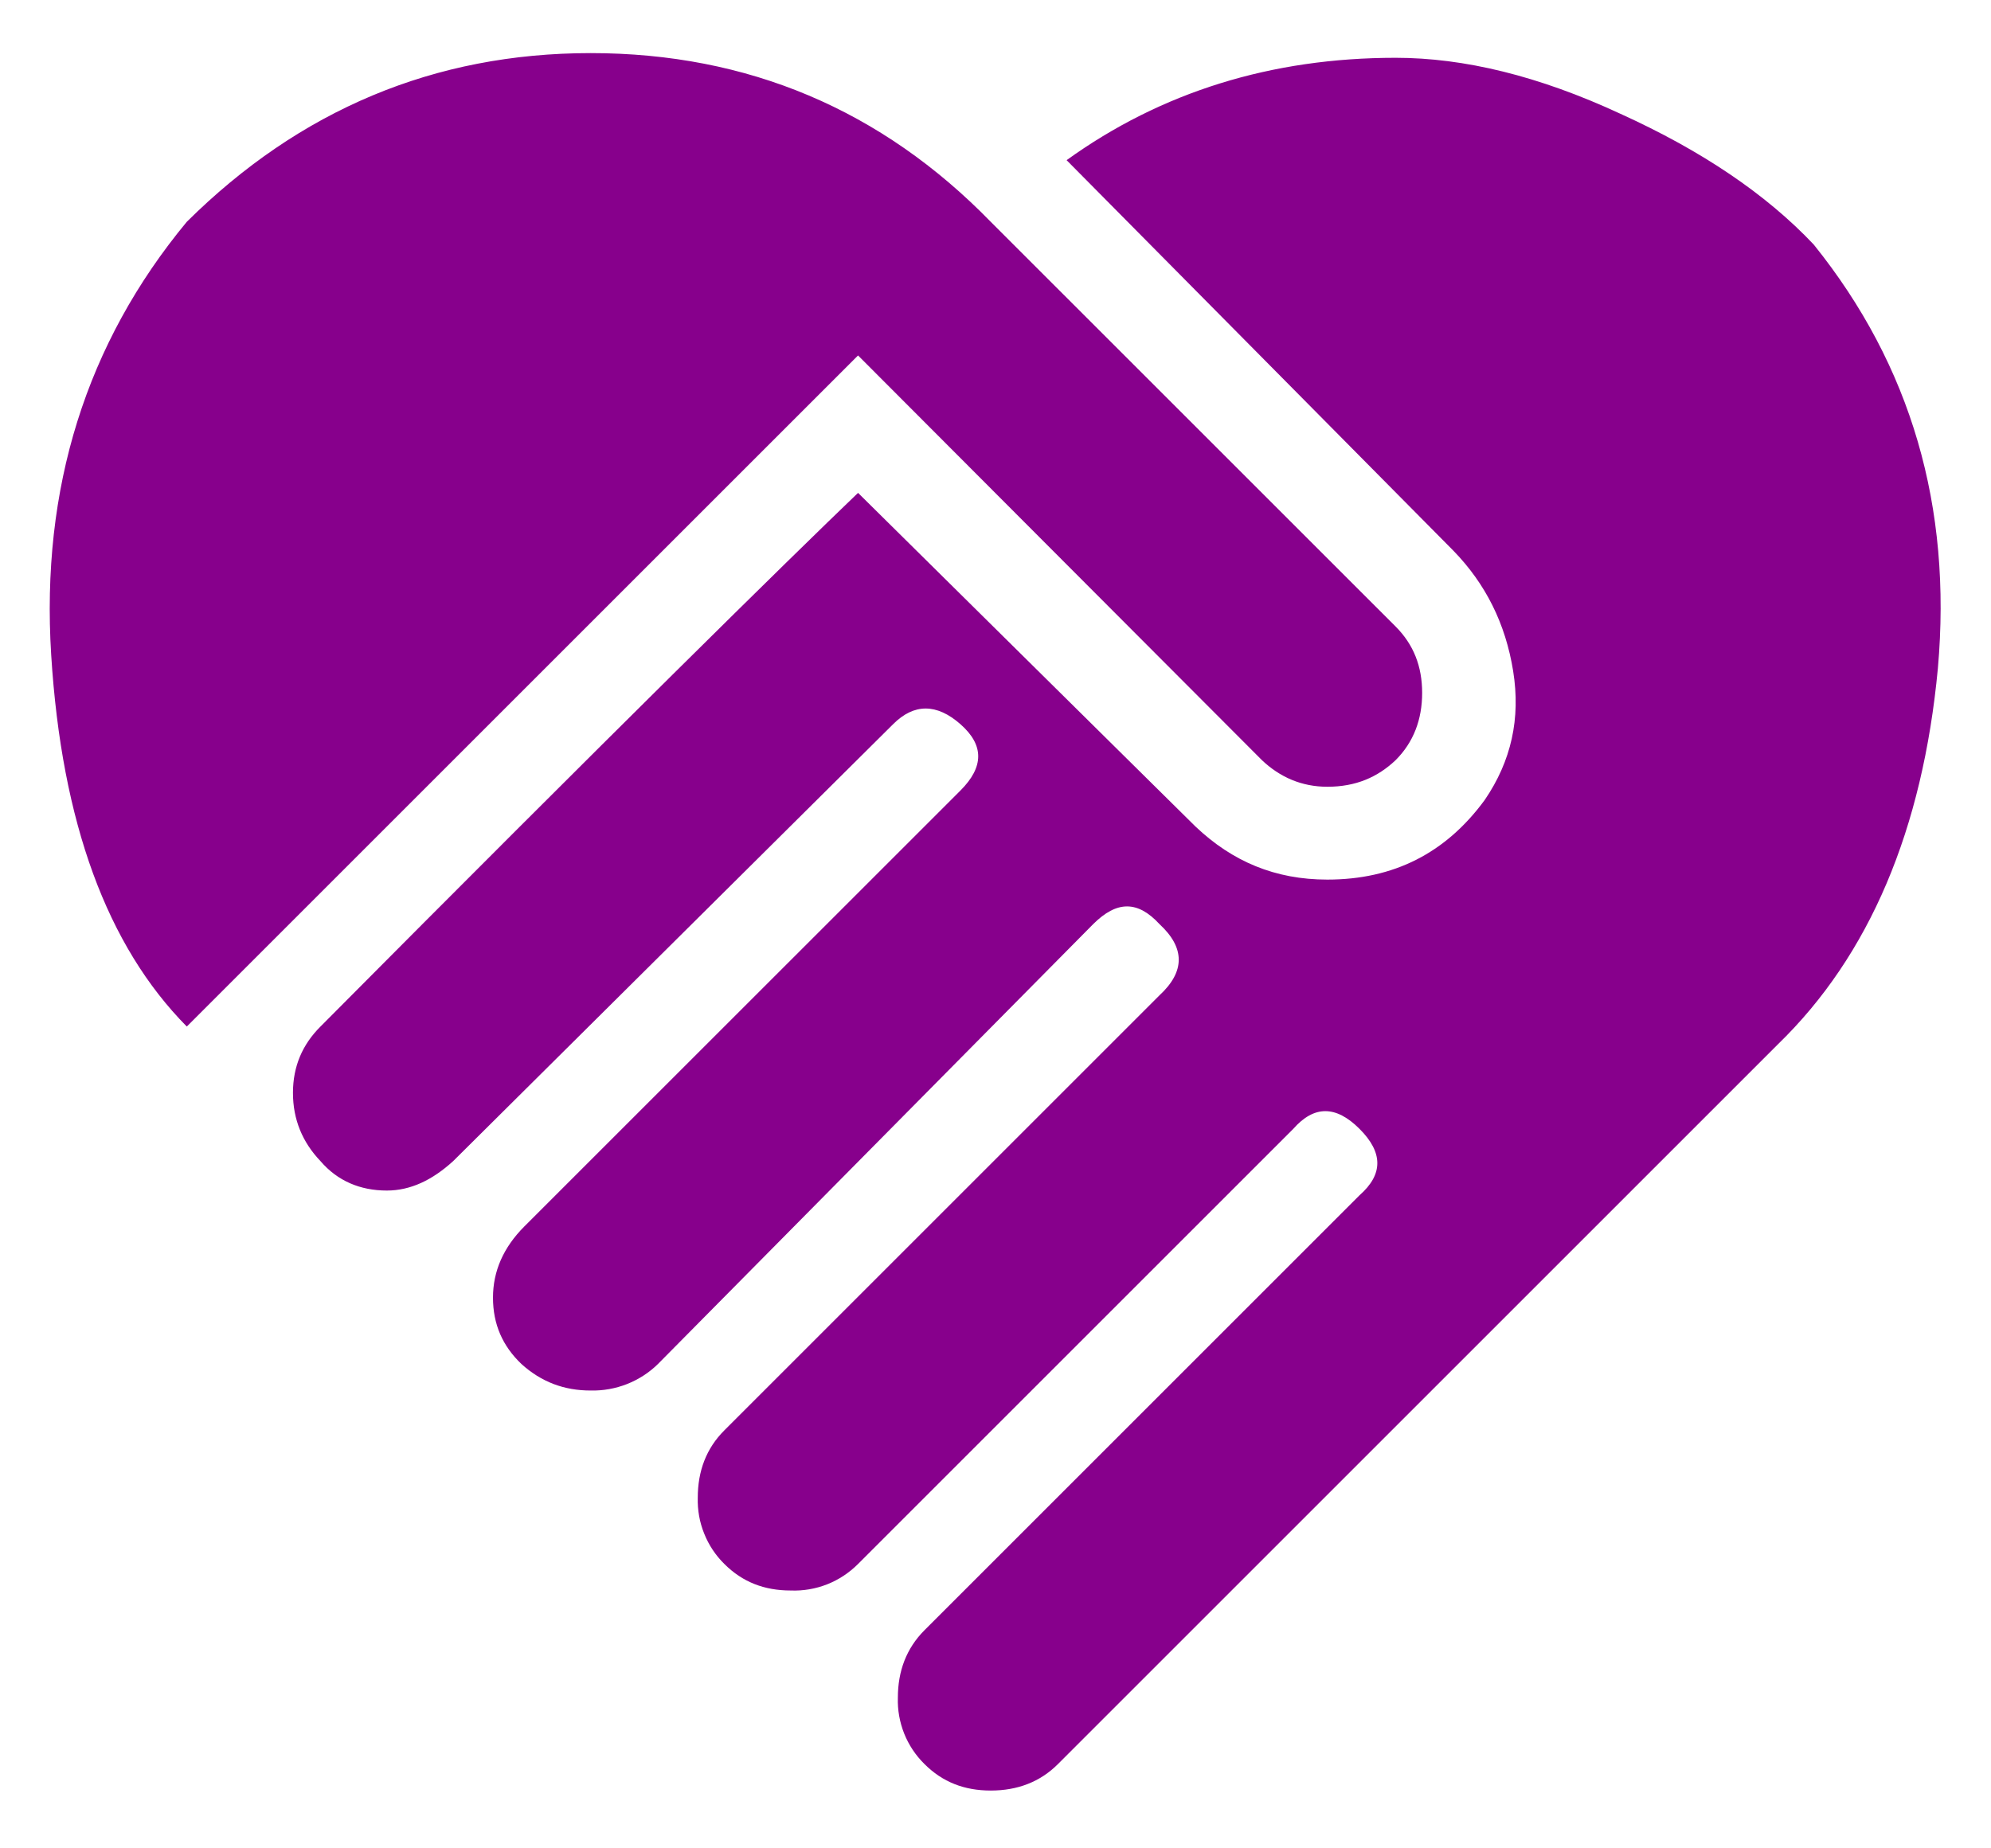 <svg width="28" height="26" viewBox="0 0 28 26" fill="none" xmlns="http://www.w3.org/2000/svg">
<path d="M15 2.253C16.333 1.293 17.88 0.813 19.627 0.813C20.587 0.813 21.64 1.067 22.787 1.6C23.933 2.12 24.84 2.733 25.507 3.44C26.88 5.147 27.453 7.133 27.253 9.4C27.04 11.667 26.293 13.44 25 14.693L14.88 24.813C14.627 25.067 14.307 25.187 13.933 25.187C13.56 25.187 13.253 25.067 13 24.813C12.877 24.692 12.78 24.546 12.716 24.386C12.652 24.225 12.621 24.053 12.627 23.88C12.627 23.507 12.747 23.187 13 22.933L19.12 16.813C19.453 16.52 19.453 16.213 19.12 15.88C18.787 15.547 18.48 15.547 18.187 15.88L12.067 22C11.943 22.124 11.795 22.222 11.633 22.286C11.47 22.35 11.295 22.38 11.12 22.373C10.747 22.373 10.44 22.253 10.187 22C10.063 21.878 9.967 21.733 9.903 21.572C9.838 21.412 9.808 21.24 9.813 21.067C9.813 20.693 9.933 20.373 10.187 20.12L16.307 14C16.667 13.667 16.667 13.333 16.307 13C16 12.667 15.707 12.667 15.373 13L9.253 19.187C9.129 19.309 8.98 19.405 8.818 19.469C8.655 19.533 8.481 19.564 8.307 19.56C7.933 19.56 7.613 19.44 7.333 19.187C7.067 18.933 6.933 18.627 6.933 18.253C6.933 17.88 7.08 17.547 7.373 17.253L13.507 11.12C13.84 10.787 13.84 10.48 13.507 10.187C13.173 9.893 12.853 9.893 12.56 10.187L6.373 16.333C6.08 16.6 5.773 16.747 5.44 16.747C5.067 16.747 4.747 16.613 4.507 16.333C4.253 16.067 4.12 15.747 4.12 15.373C4.12 15 4.253 14.693 4.507 14.44C8.587 10.333 11.107 7.853 12.067 6.933L16.813 11.627C17.333 12.12 17.933 12.373 18.667 12.373C19.6 12.373 20.333 12 20.88 11.253C21.253 10.707 21.387 10.107 21.28 9.44C21.173 8.773 20.893 8.213 20.44 7.747L15 2.253ZM17.747 10.693L12.067 5L2.627 14.44C1.507 13.307 0.867 11.573 0.72 9.213C0.573 6.867 1.213 4.827 2.627 3.12C4.213 1.547 6.107 0.747 8.307 0.747C10.52 0.747 12.4 1.547 13.933 3.12L19.627 8.813C19.88 9.067 20 9.373 20 9.747C20 10.12 19.88 10.44 19.627 10.693C19.373 10.933 19.067 11.067 18.667 11.067C18.307 11.067 18 10.933 17.747 10.693Z" fill="#87008C"/>
</svg>
